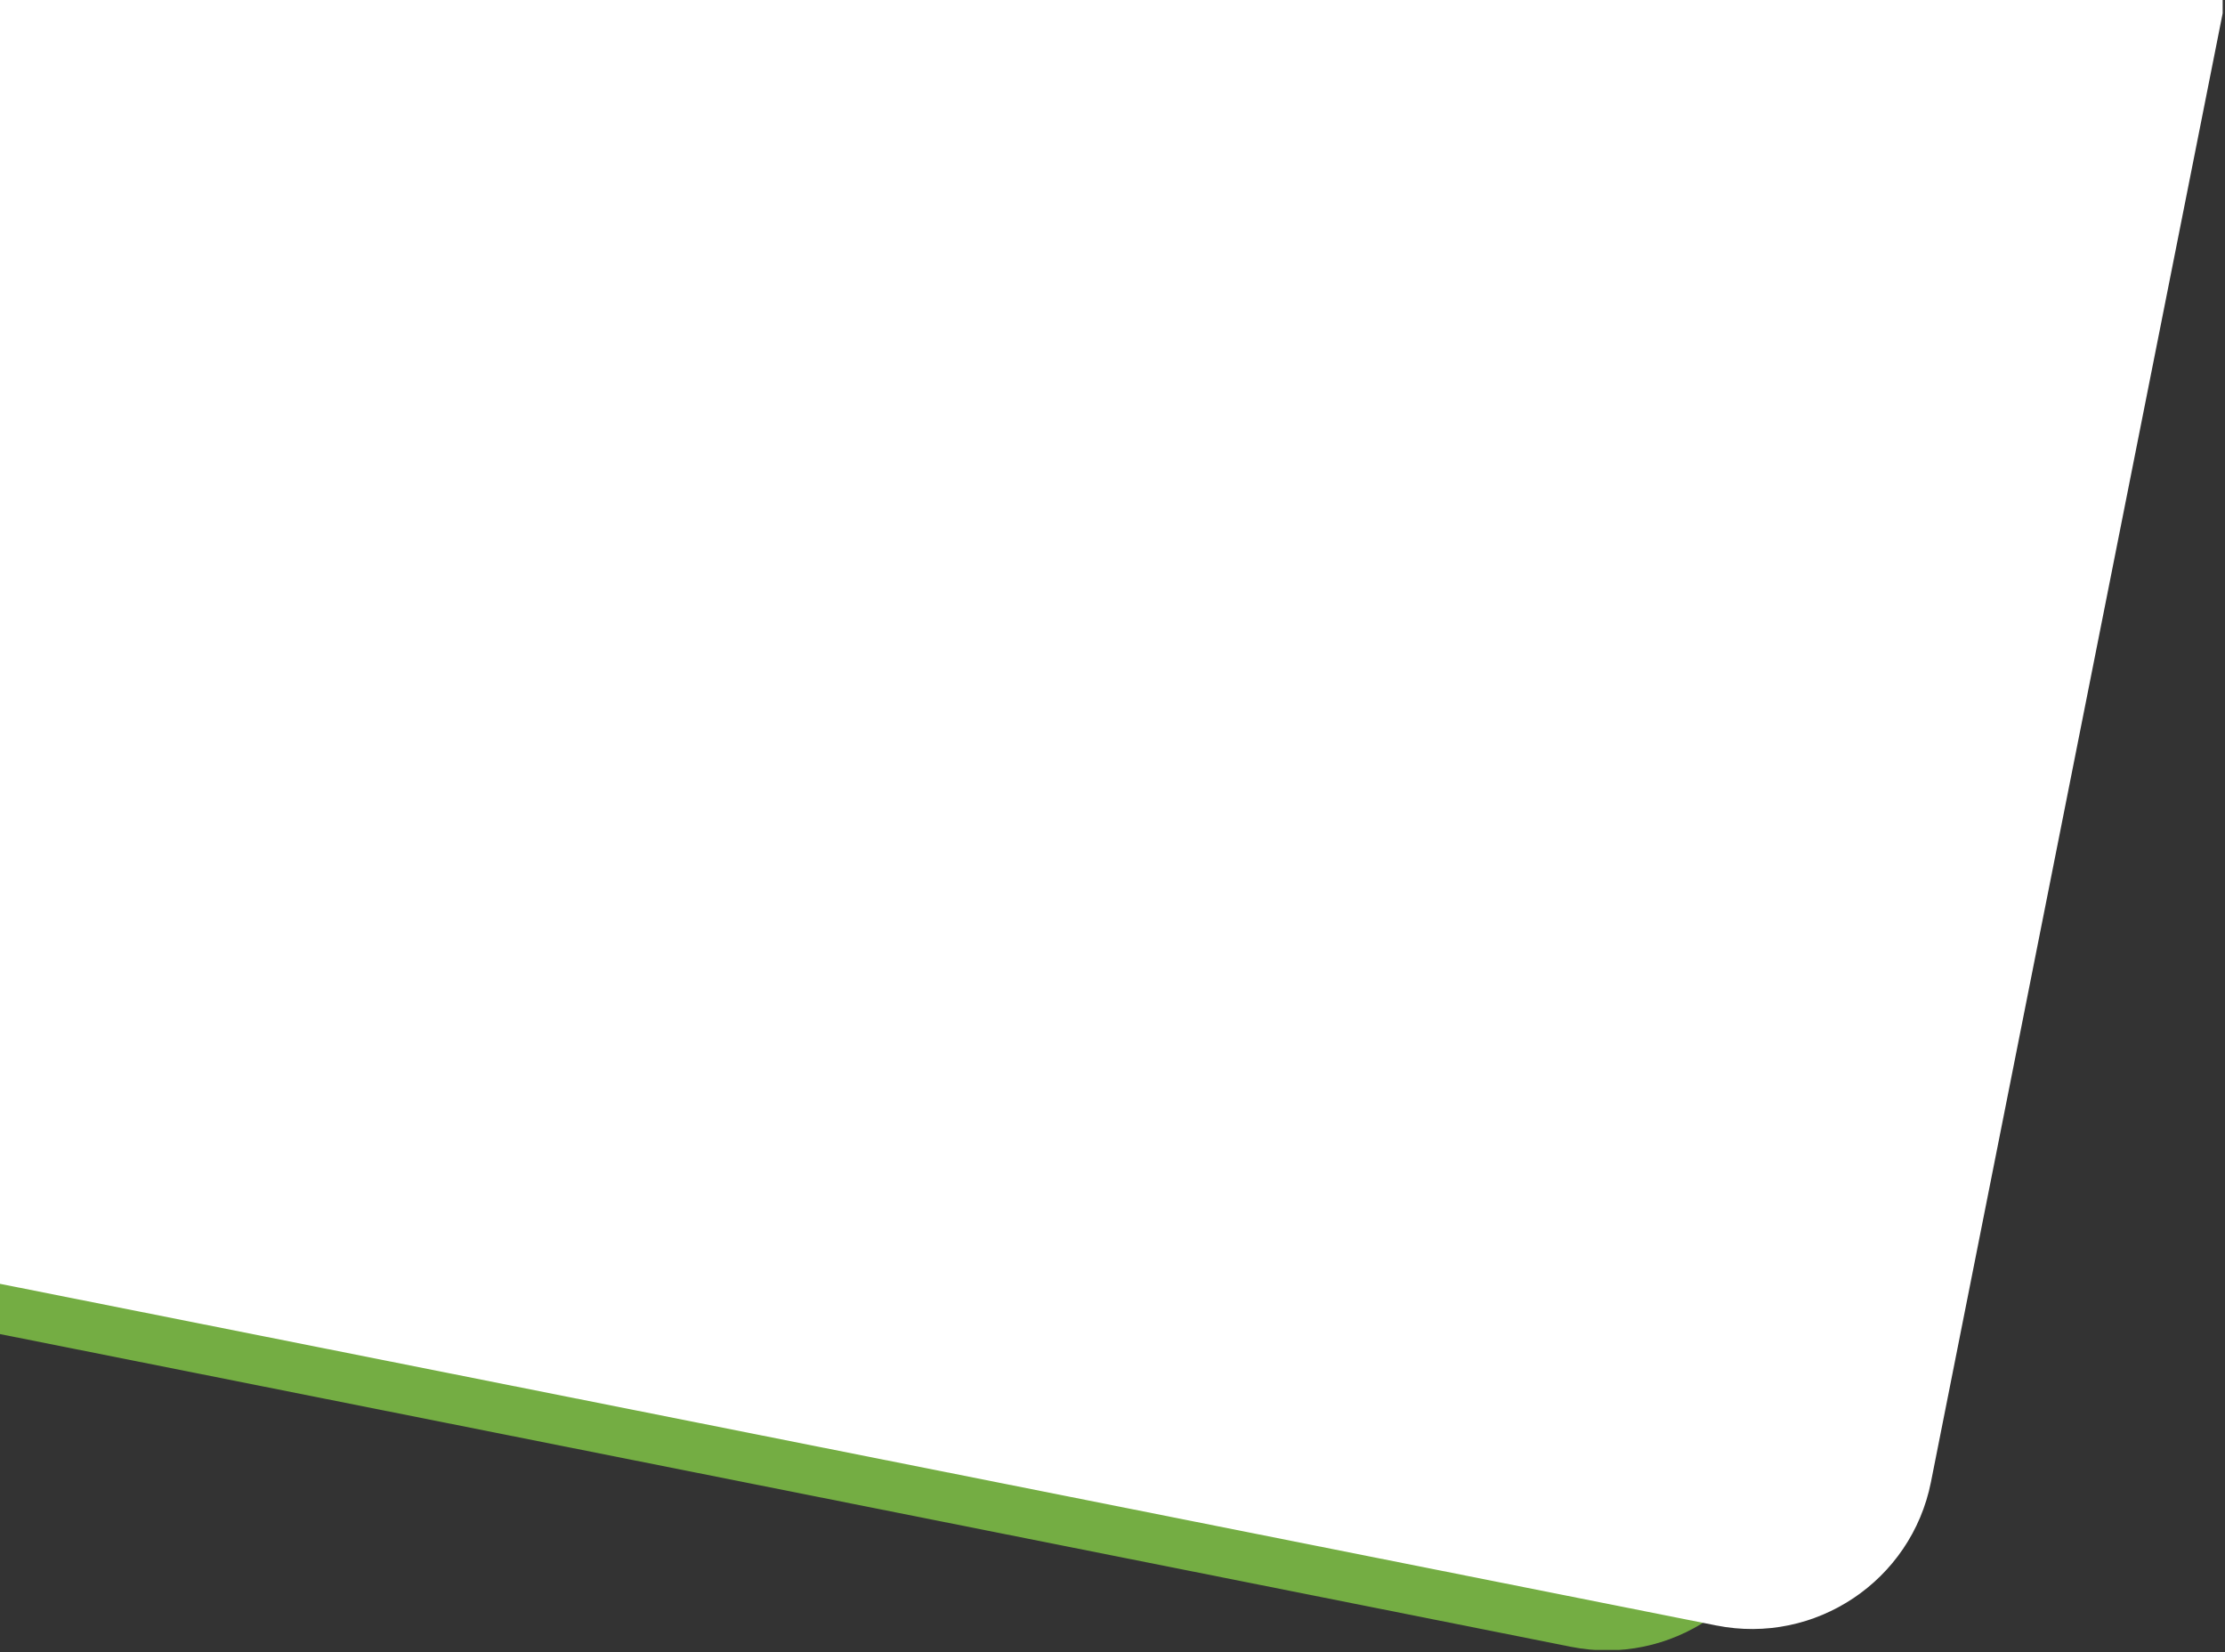 <svg width="100%" height="100%" viewBox="0 0 831 617" version="1.1" xmlns="http://www.w3.org/2000/svg" xmlns:xlink="http://www.w3.org/1999/xlink" xml:space="preserve" style="fill-rule:evenodd;clip-rule:evenodd;stroke-linejoin:round;stroke-miterlimit:2;">
    <rect x="0" y="0" width="831" height="617" fill="#333333" stroke="none"/>
    <g transform="matrix(1,0,0,1,1.0801e-13,-2320.96)">
        <g transform="matrix(1.042,0,0,1,-101.955,-319.01)">
            <g transform="matrix(0.921,0,0,0.882,97.8,592.506)">
                <rect x="-0" y="2320.96" width="865.057" height="699.011" style="fill:none;"/>
                <clipPath id="_clip1">
                    <rect x="-0" y="2320.96" width="865.057" height="699.011"/>
                </clipPath>
                <g clip-path="url(#_clip1)">
                    <g transform="matrix(1.062,0.23,-0.203,1.112,-1780.15,1186.48)">
                        <path d="M2534.94,-158.308C2534.94,-195.931 2505.55,-226.477 2469.35,-226.477L188.519,-226.477C152.315,-226.477 122.923,-195.931 122.923,-158.308L122.923,1068.74C122.923,1106.36 152.315,1136.91 188.519,1136.91L2469.35,1136.91C2505.55,1136.91 2534.94,1106.36 2534.94,1068.74L2534.94,-158.308Z" style="fill:rgb(116,173,67);"/>
                    </g>
                    <g transform="matrix(1.062,0.23,-0.203,1.112,-1723.63,1177.44)">
                        <path d="M2534.94,-158.308C2534.94,-195.931 2505.55,-226.477 2469.35,-226.477L188.519,-226.477C152.315,-226.477 122.923,-195.931 122.923,-158.308L122.923,1068.74C122.923,1106.36 152.315,1136.91 188.519,1136.91L2469.35,1136.91C2505.55,1136.91 2534.94,1106.36 2534.94,1068.74L2534.94,-158.308Z" style="fill:rgb(255,255,255);"/>
                    </g>
                </g>
            </g>
        </g>
    </g>
</svg>
